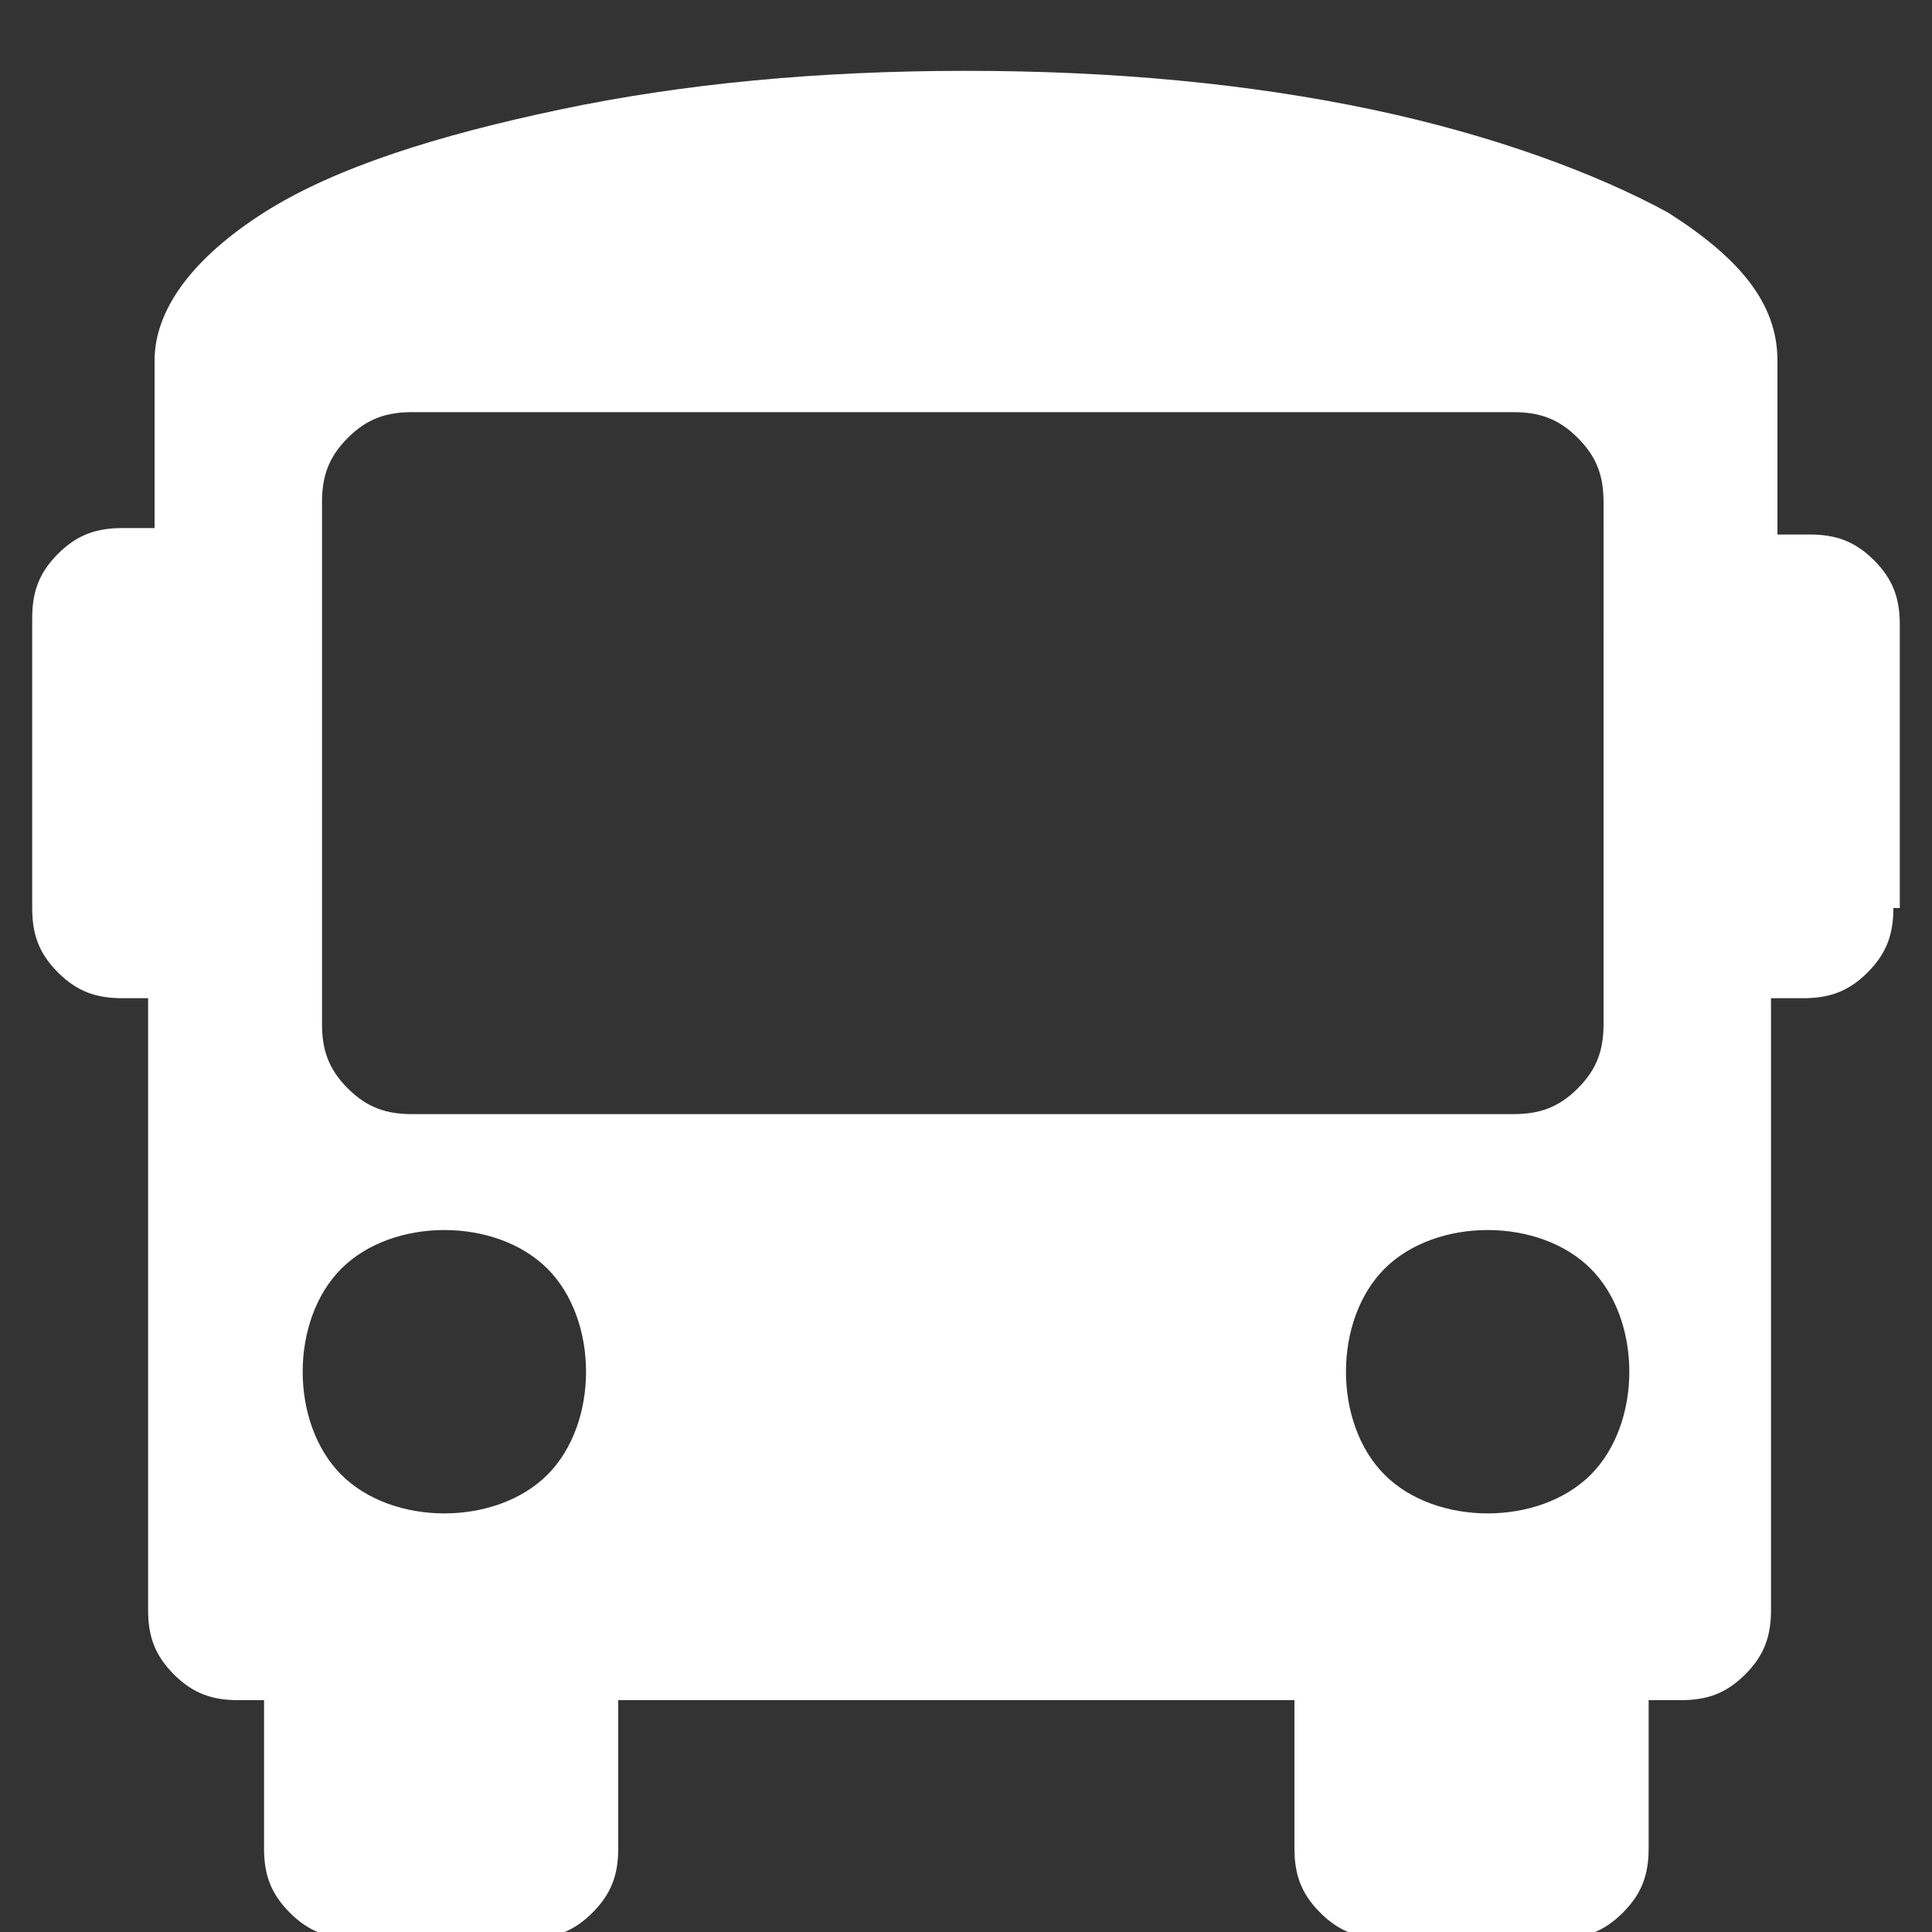 <?xml version="1.0" encoding="UTF-8" standalone="no"?>
<!-- Generator: Adobe Illustrator 19.0.1, SVG Export Plug-In . SVG Version: 6.00 Build 0)  -->

<svg
   version="1.1"
   id="Layer_1"
   x="0px"
   y="0px"
   width="30px"
   height="30px"
   viewBox="0 0 30 30"
   style="enable-background:new 0 0 30 30;"
   xml:space="preserve"
   xmlns="http://www.w3.org/2000/svg"
   xmlns:svg="http://www.w3.org/2000/svg"><rect x="0" y="0" width="30" height="30" fill="#333333" stroke="none"/><defs
   id="defs9" />
	<g
   id="g4"
   style="fill:#ffffff">
		<path
   d="M29.4,14.1c0,0.4-0.1,0.7-0.4,1s-0.6,0.4-1,0.4h-0.5V25c0,0.4-0.1,0.7-0.4,1s-0.6,0.4-1,0.4h-0.5v2.3c0,0.4-0.1,0.7-0.4,1   s-0.6,0.4-1,0.4h-2.7c-0.4,0-0.7-0.1-1-0.4s-0.4-0.6-0.4-1v-2.3H9.6v2.3c0,0.4-0.1,0.7-0.4,1s-0.6,0.4-1,0.4H5.5   c-0.4,0-0.7-0.1-1-0.4s-0.4-0.6-0.4-1v-2.3H3.7c-0.4,0-0.7-0.1-1-0.4s-0.4-0.6-0.4-1v-9.5H1.9c-0.4,0-0.7-0.1-1-0.4s-0.4-0.6-0.4-1   V9.6c0-0.4,0.1-0.7,0.4-1s0.6-0.4,1-0.4h0.5V5.6c0-0.8,0.6-1.6,1.7-2.3c1.1-0.7,2.7-1.2,4.6-1.6c1.9-0.4,4-0.6,6.3-0.6   s4.4,0.2,6.3,0.6c1.9,0.4,3.5,1,4.6,1.6c1.1,0.7,1.7,1.4,1.7,2.3v2.7h0.5c0.4,0,0.7,0.1,1,0.4s0.4,0.6,0.4,1V14.1z M5.3,19.7   c-0.4,0.4-0.6,1-0.6,1.6c0,0.6,0.2,1.2,0.6,1.6s1,0.6,1.6,0.6s1.2-0.2,1.6-0.6s0.6-1,0.6-1.6c0-0.6-0.2-1.2-0.6-1.6   c-0.4-0.4-1-0.6-1.6-0.6S5.7,19.3,5.3,19.7z M24.9,7.8c0-0.4-0.1-0.7-0.4-1c-0.3-0.3-0.6-0.4-1-0.4H6.4c-0.4,0-0.7,0.1-1,0.4   s-0.4,0.6-0.4,1v8.1c0,0.4,0.1,0.7,0.4,1s0.6,0.4,1,0.4h17.1c0.4,0,0.7-0.1,1-0.4c0.3-0.3,0.4-0.6,0.4-1V7.8z M21.5,19.7   c-0.4,0.4-0.6,1-0.6,1.6c0,0.6,0.2,1.2,0.6,1.6c0.4,0.4,1,0.6,1.6,0.6c0.6,0,1.2-0.2,1.6-0.6c0.4-0.4,0.6-1,0.6-1.6   c0-0.6-0.2-1.2-0.6-1.6c-0.4-0.4-1-0.6-1.6-0.6C22.5,19.1,21.9,19.3,21.5,19.7z"
   id="path2"
   style="fill:#ffffff" />
	</g>
</svg>
